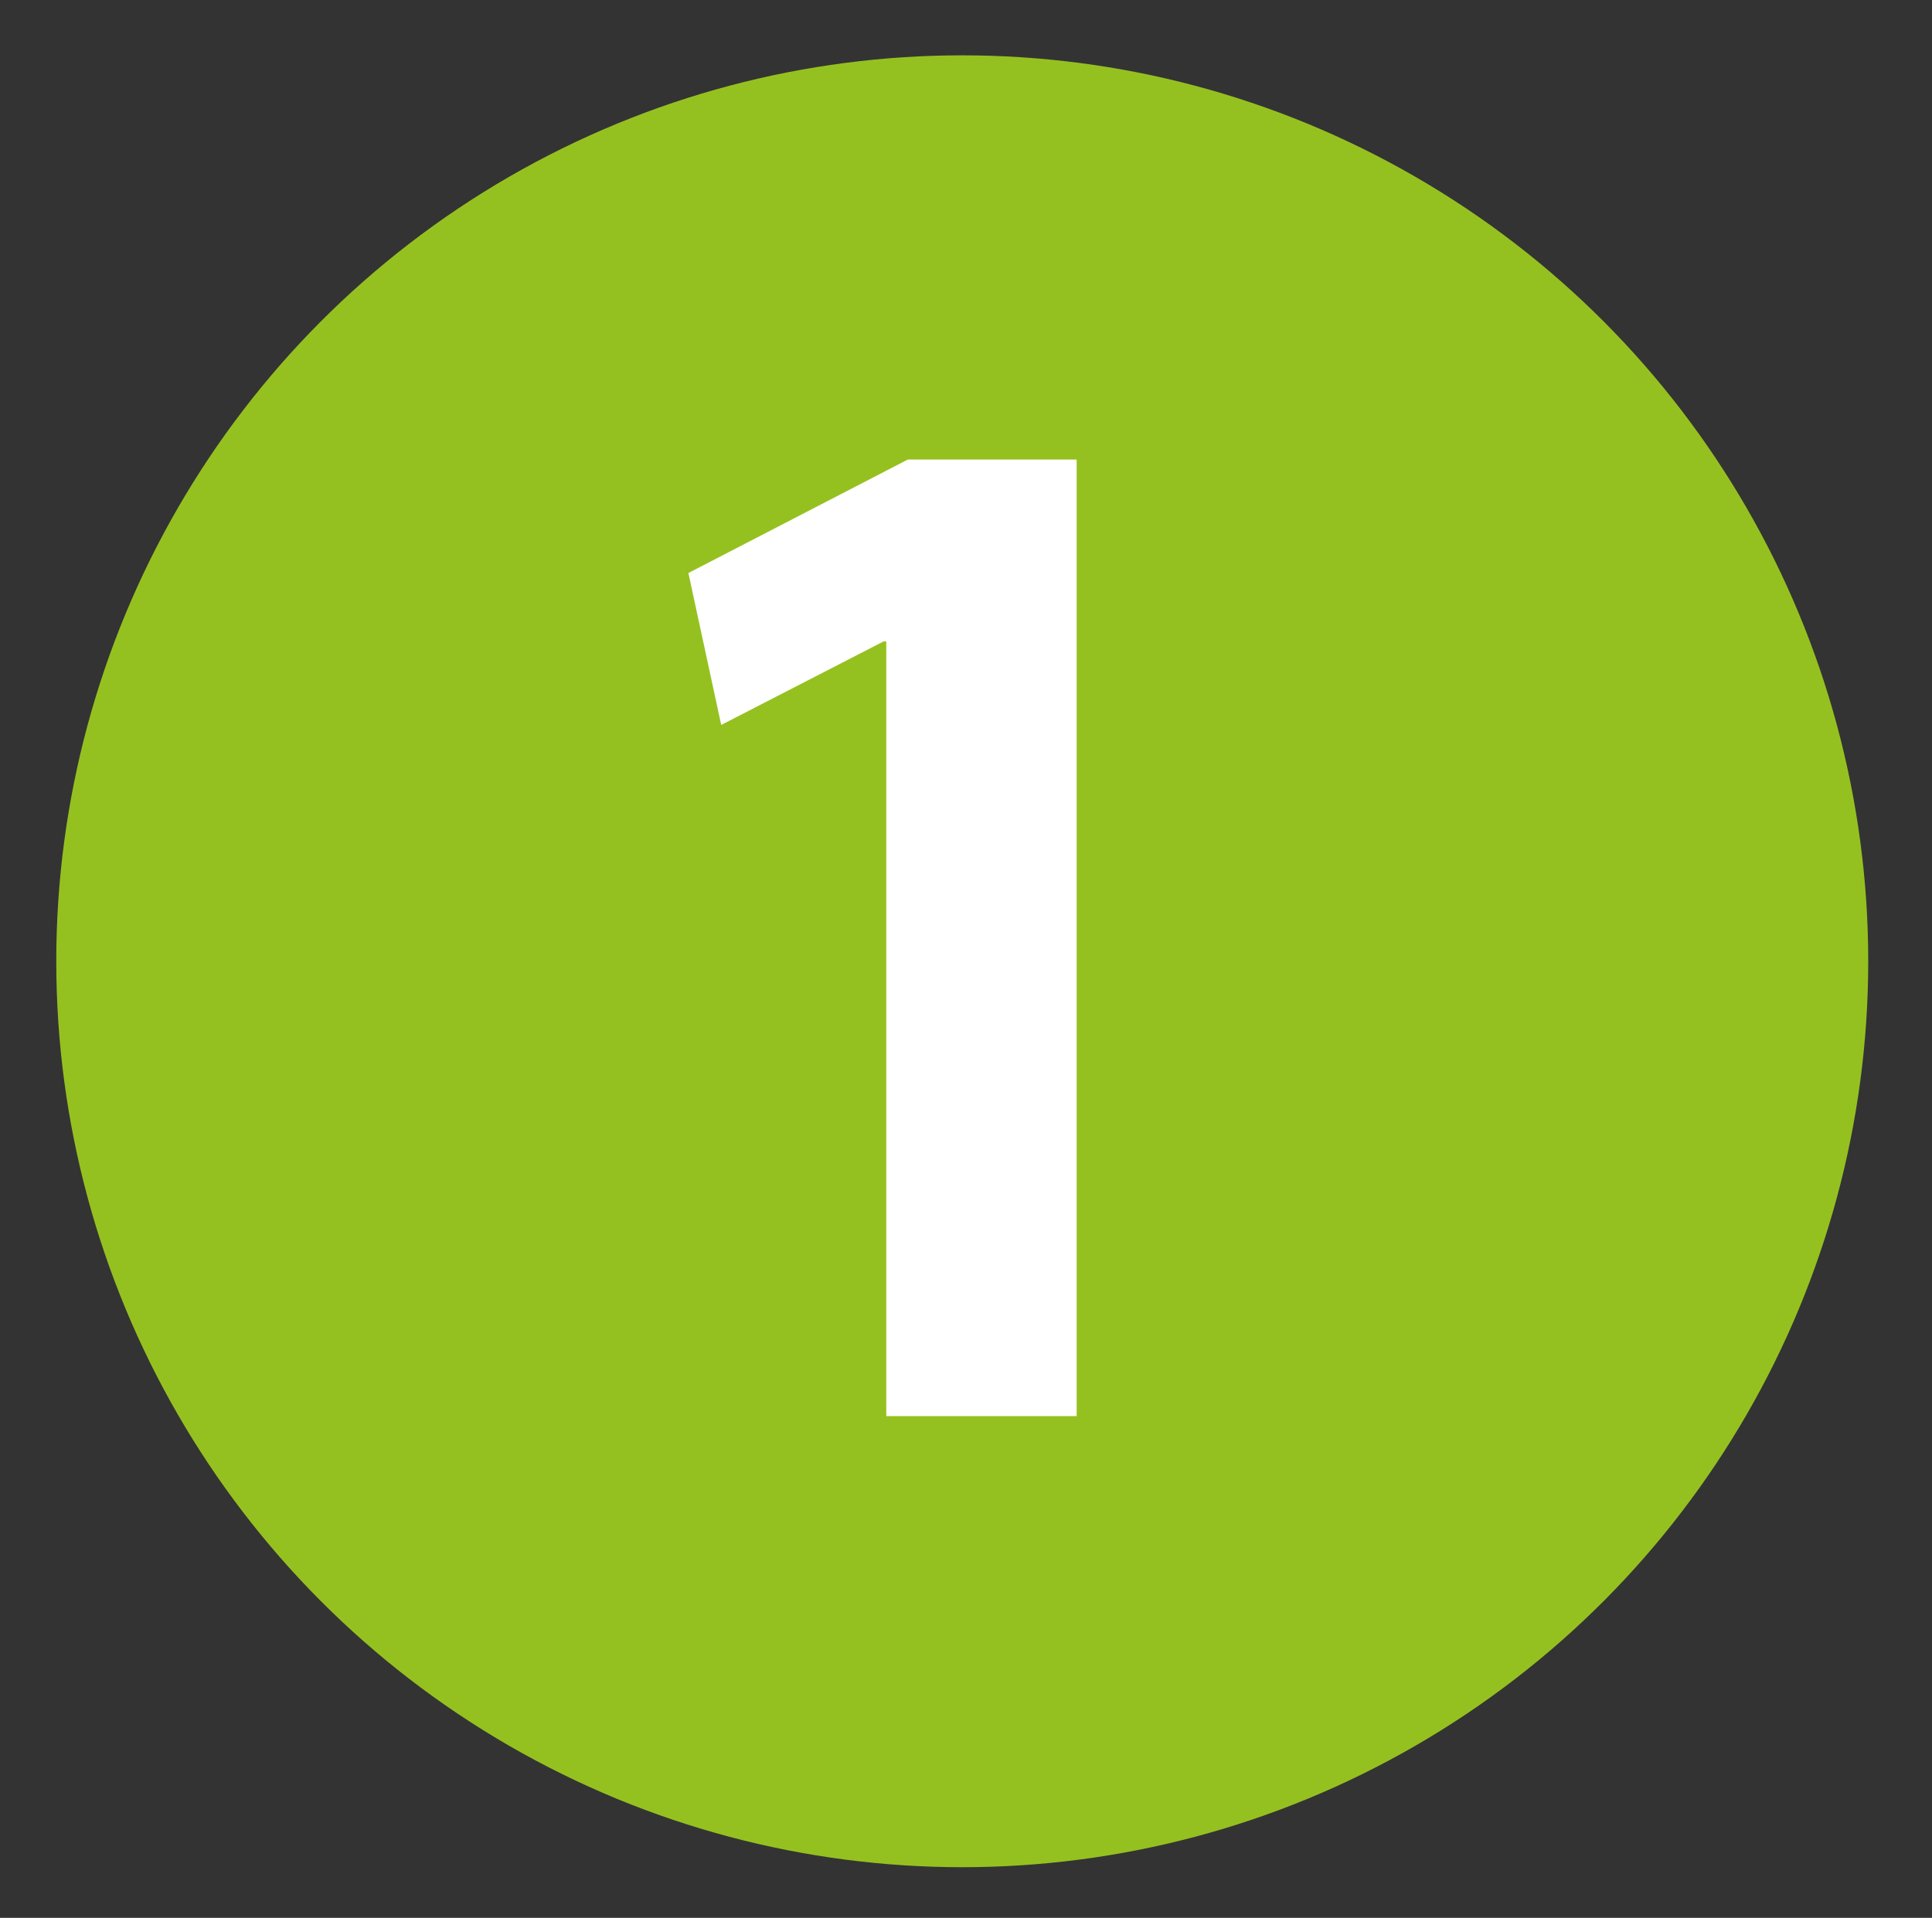 <?xml version="1.0" encoding="utf-8"?>
<!-- Generator: Adobe Illustrator 19.1.0, SVG Export Plug-In . SVG Version: 6.00 Build 0)  -->
<!DOCTYPE svg PUBLIC "-//W3C//DTD SVG 1.1//EN" "http://www.w3.org/Graphics/SVG/1.1/DTD/svg11.dtd">
<svg version="1.1" id="Layer_1" xmlns="http://www.w3.org/2000/svg" xmlns:xlink="http://www.w3.org/1999/xlink" x="0px" y="0px"
	 viewBox="0 0 206 204.5" style="enable-background:new 0 0 206 204.5;" xml:space="preserve">
<rect x="0" y="0" width="206" height="204.5" fill="#333333" stroke="none"/>
<style type="text/css">
	.st0{fill:#95C120;}
	.st1{fill:#FFFFFF;}
</style>
<g>
	<circle class="st0" cx="102.6" cy="102.5" r="96.6"/>
	<g>
		<path class="st1" d="M94.5,68.4h-0.3l-17.3,8.9l-3.5-16.2l23.4-12.1h18v102H94.5V68.4z"/>
	</g>
</g>
</svg>
